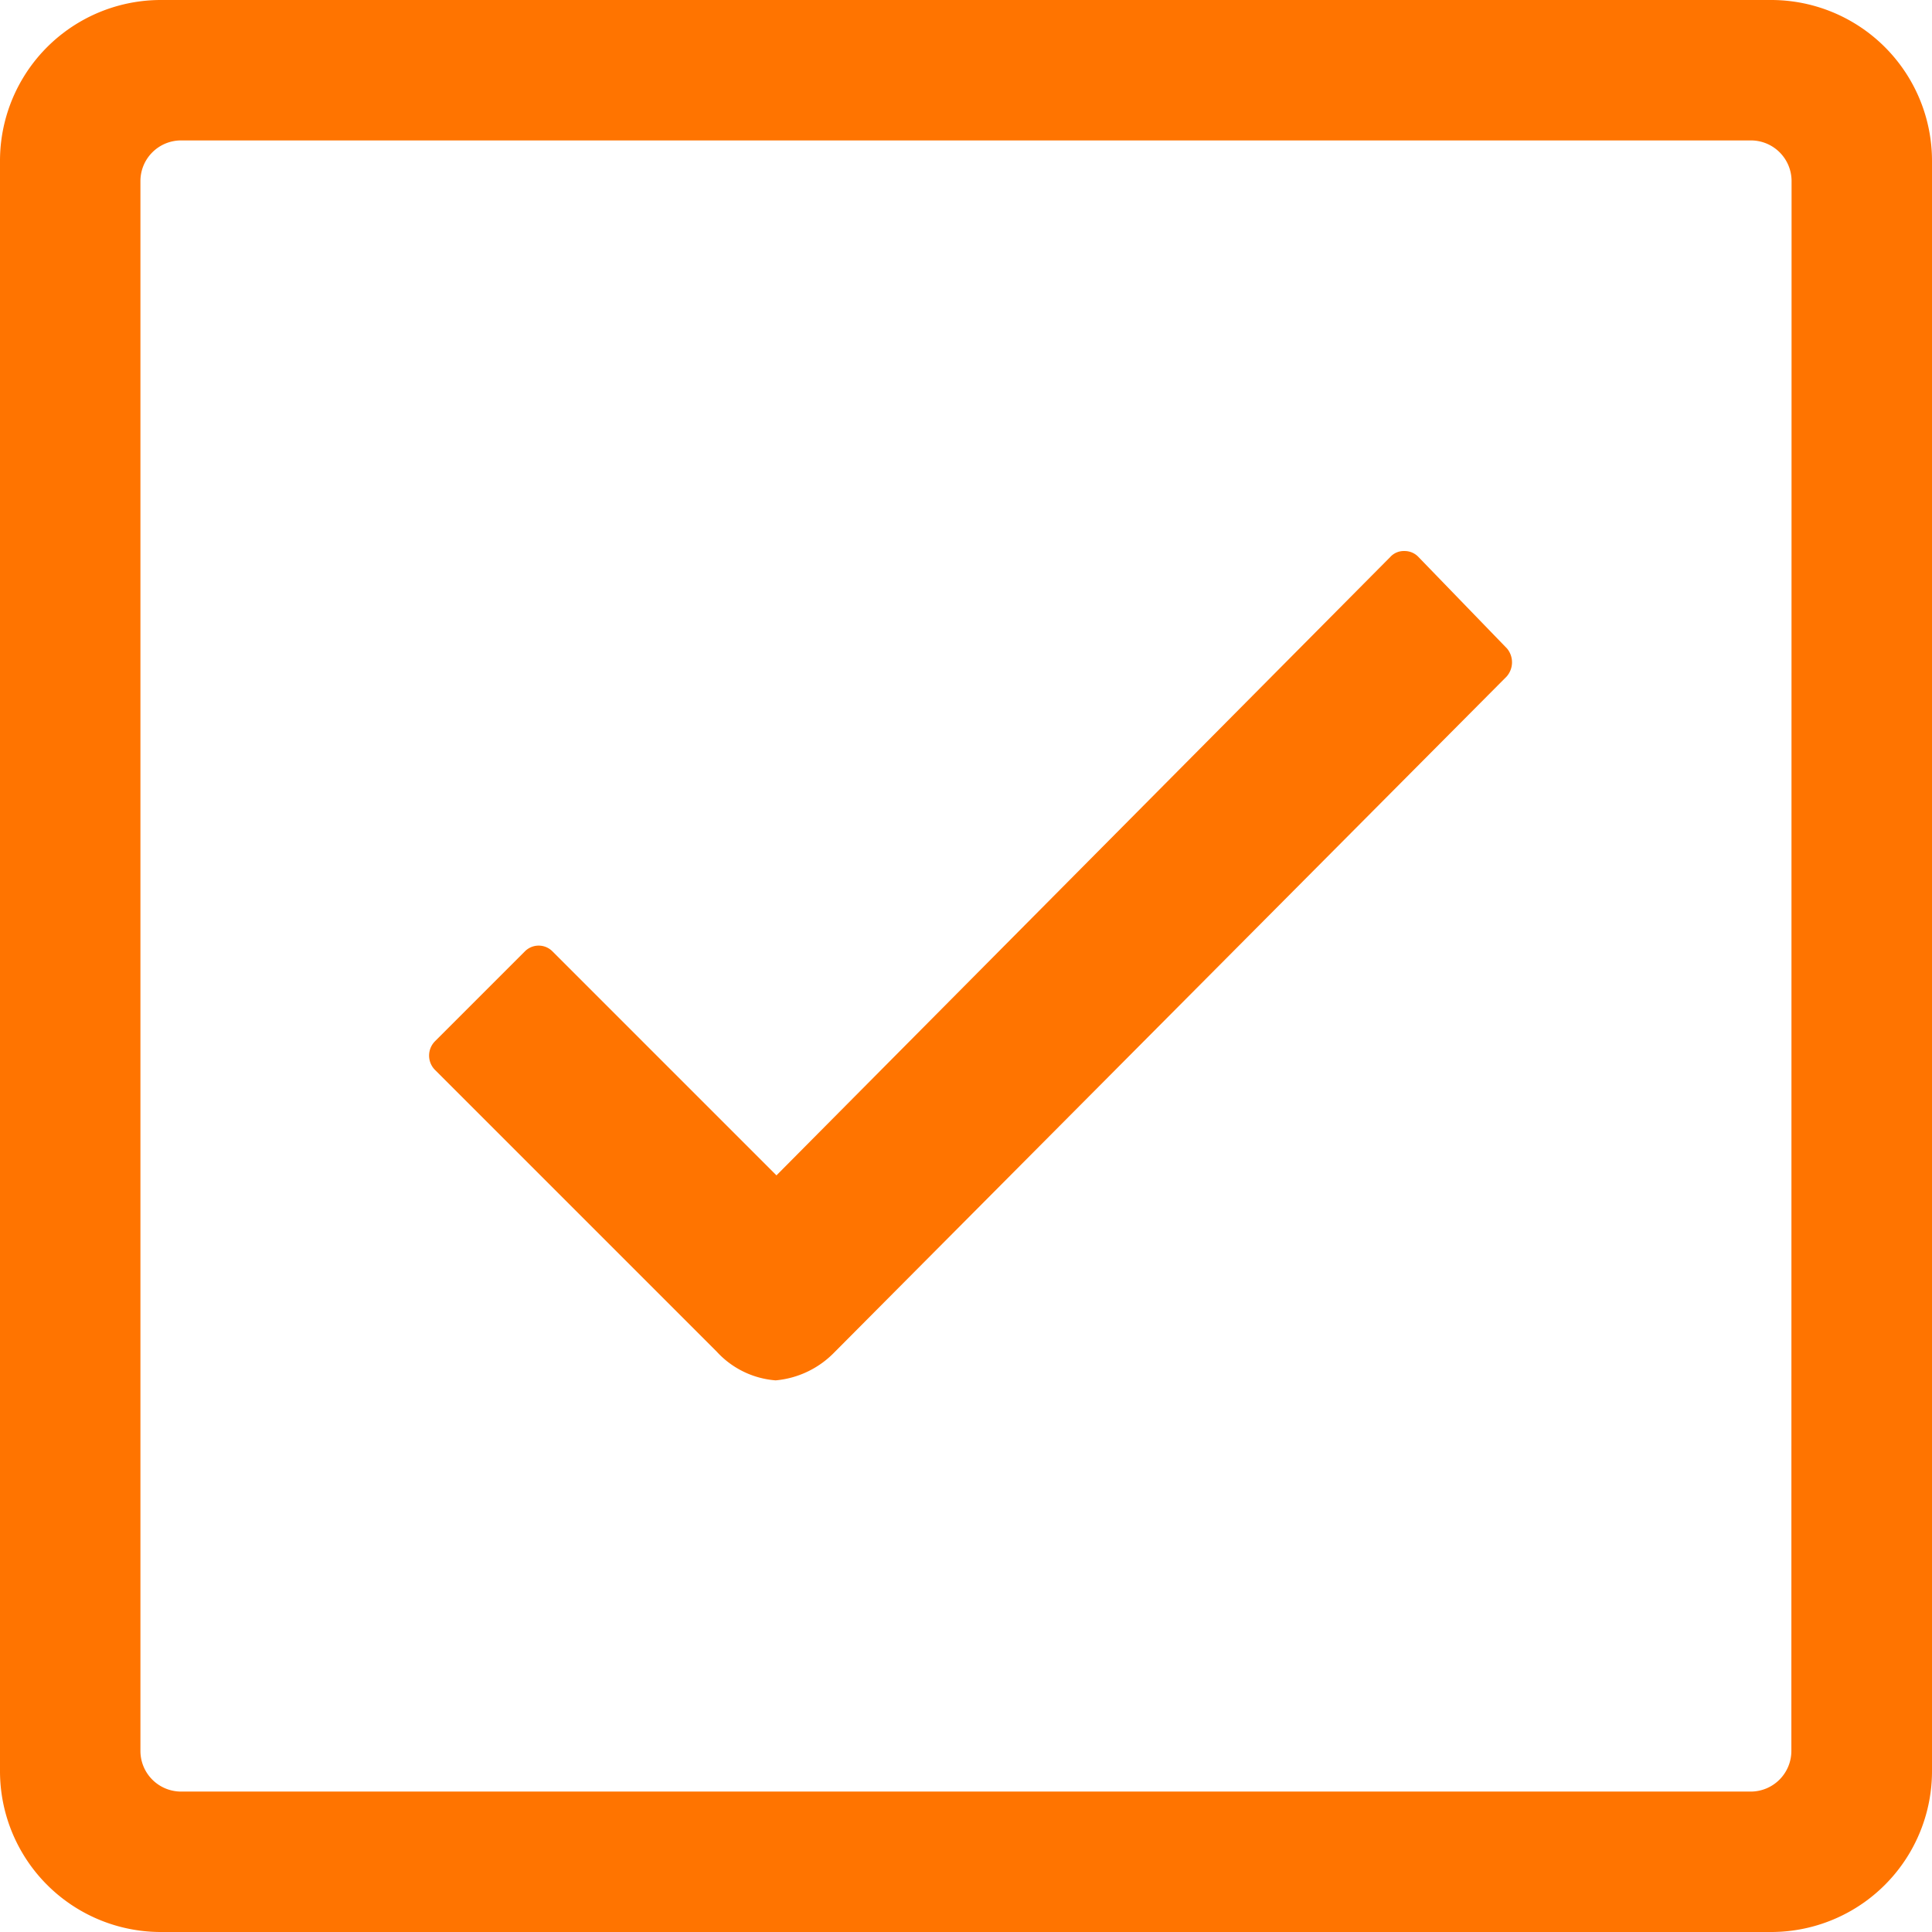 <svg xmlns="http://www.w3.org/2000/svg" width="19" height="19" viewBox="0 0 19 19">
  <g id="Icon_ionic-ios-checkbox-outline" data-name="Icon ionic-ios-checkbox-outline" transform="translate(-4.5 -4.5)">
    <path id="Path_534" data-name="Path 534" d="M21.917,4.5H6.083A1.582,1.582,0,0,0,4.5,6.083V21.917A1.582,1.582,0,0,0,6.083,23.5H21.917A1.582,1.582,0,0,0,23.5,21.917V6.083A1.582,1.582,0,0,0,21.917,4.5Zm.2,17.219a.4.4,0,0,1-.4.4H6.281a.4.4,0,0,1-.4-.4V6.281a.4.4,0,0,1,.4-.4H21.719a.4.4,0,0,1,.4.4Z" fill="#ff7400"/>
    <path id="Path_535" data-name="Path 535" d="M21.1,13.161l-.871-.9a.187.187,0,0,0-.139-.059h0a.18.18,0,0,0-.139.059l-6.036,6.081-2.2-2.2a.191.191,0,0,0-.277,0l-.881.881a.2.2,0,0,0,0,.282l2.771,2.771a.876.876,0,0,0,.579.282.918.918,0,0,0,.574-.272h0l6.615-6.65A.212.212,0,0,0,21.1,13.161Z" transform="translate(-1.779 -2.283)" fill="#ff7400"/>
  </g>
</svg>
